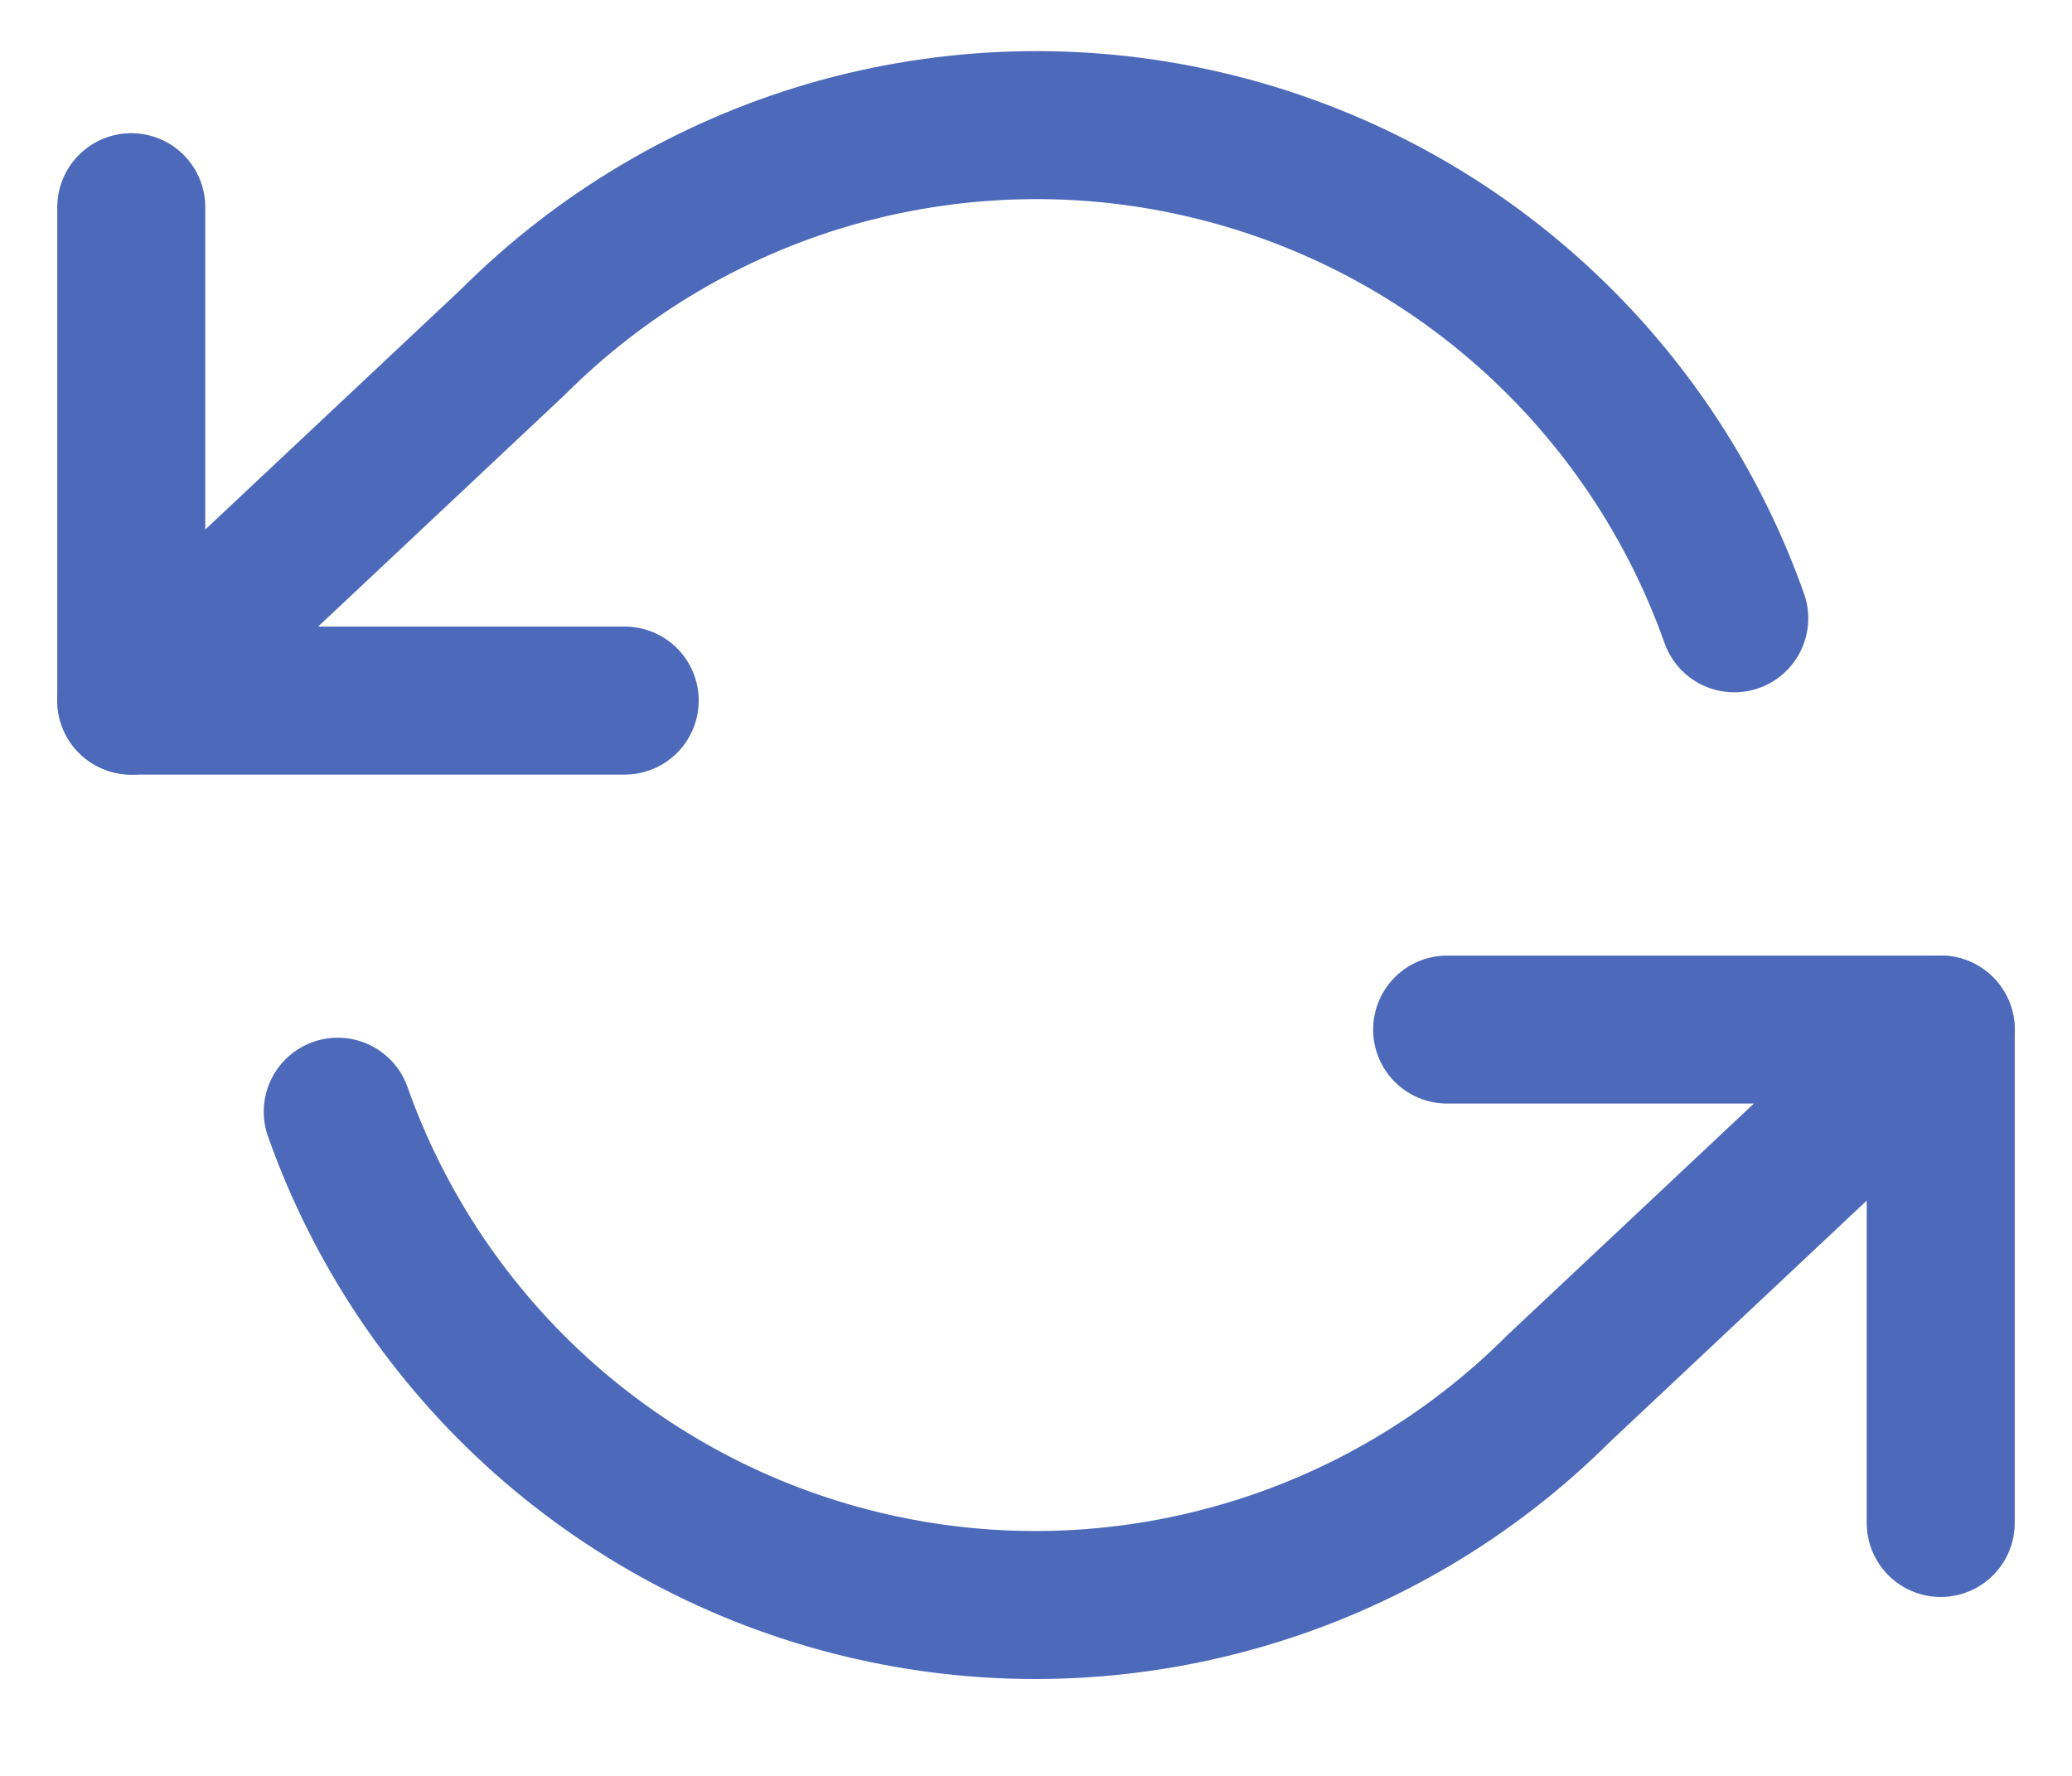 <svg width="14" height="12" viewBox="0 0 14 12" fill="none" xmlns="http://www.w3.org/2000/svg">
  <path d="M13.113 10.291V6.957H9.778" stroke="#4D69BA" stroke-linecap="round" stroke-linejoin="round" />
  <path d="M0.887 1.4V4.734H4.221" stroke="#4D69BA" stroke-linecap="round" stroke-linejoin="round" />
  <path
    d="M11.718 4.178C11.436 3.382 10.957 2.67 10.325 2.108C9.694 1.547 8.931 1.155 8.107 0.969C7.283 0.782 6.425 0.808 5.613 1.042C4.802 1.277 4.063 1.714 3.466 2.311L0.887 4.734M13.113 6.957L10.534 9.38C9.937 9.977 9.198 10.414 8.386 10.648C7.575 10.883 6.717 10.909 5.893 10.722C5.069 10.536 4.306 10.143 3.674 9.582C3.043 9.021 2.564 8.309 2.282 7.512"
    stroke="#4D69BA" stroke-linecap="round" stroke-linejoin="round" />
</svg>